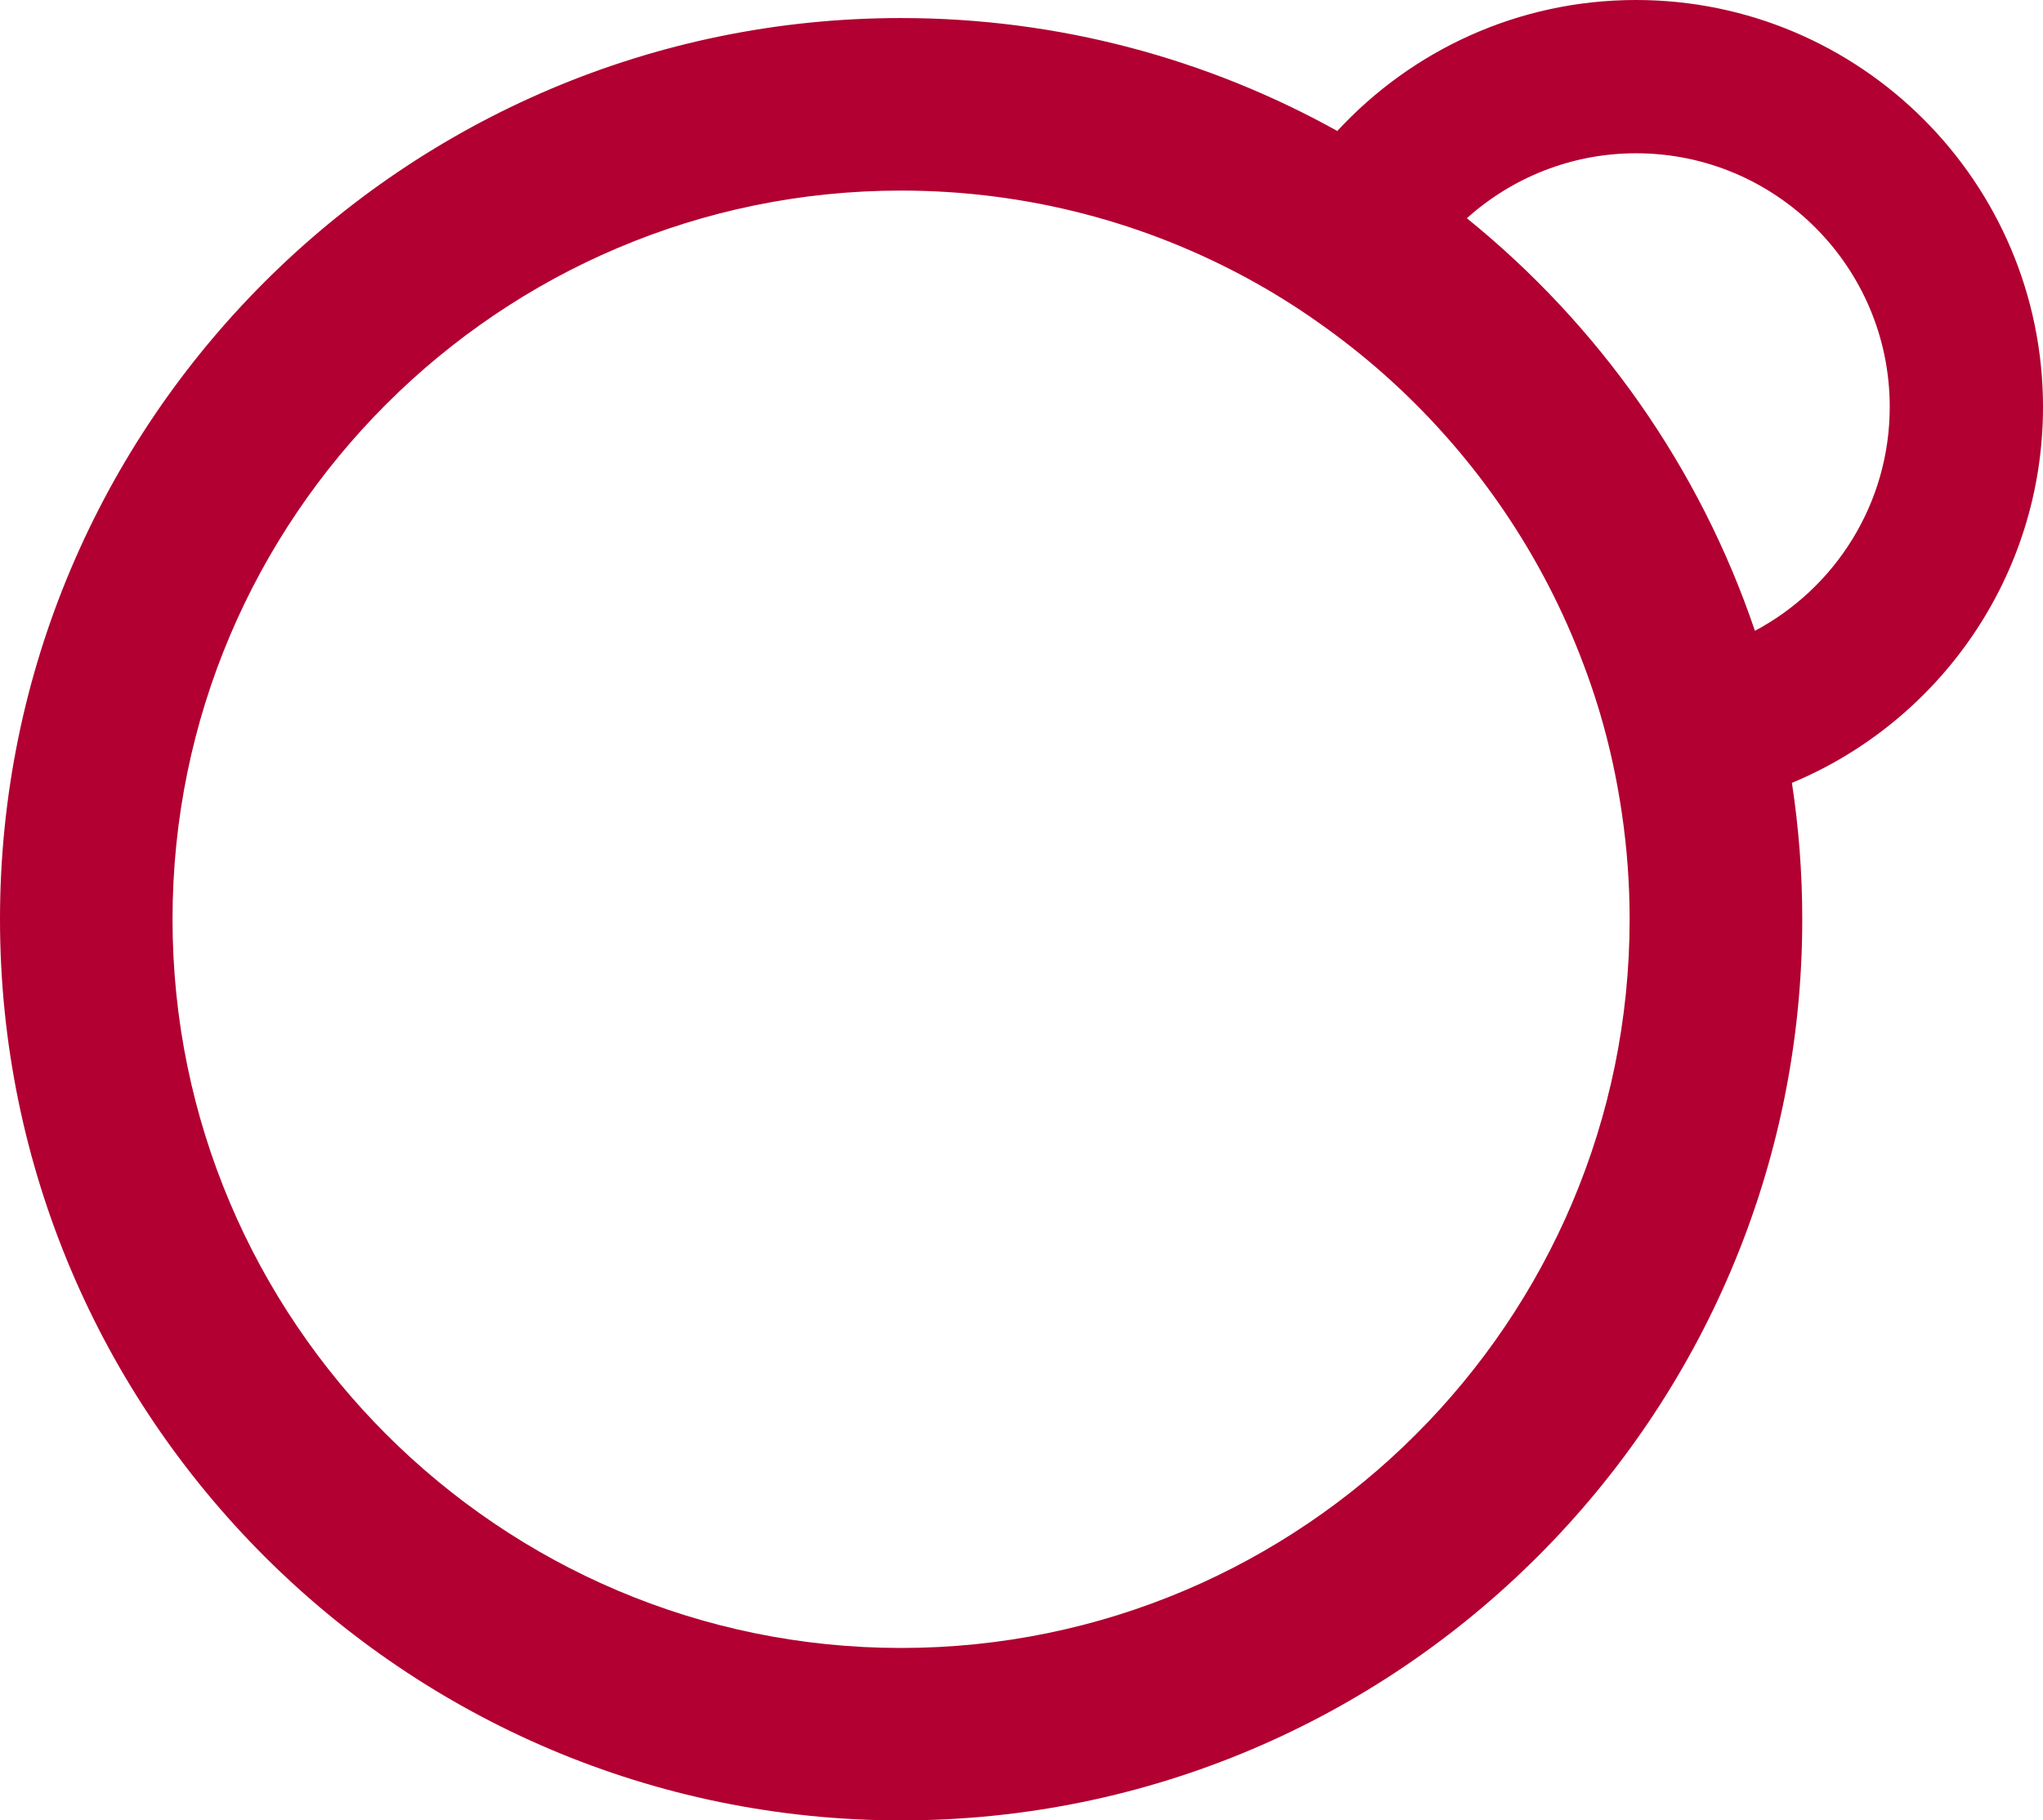 <?xml version="1.0" encoding="UTF-8"?>
<svg id="_レイヤー_2" data-name="レイヤー_2" xmlns="http://www.w3.org/2000/svg" viewBox="0 0 201.55 179.58">
  <defs>
    <style>
      .cls-1 {
        fill: #b10031;
      }
    </style>
  </defs>
  <g id="_レイヤー_1-2" data-name="レイヤー_1">
    <path class="cls-1" d="M201.55,40.15c0-22.14-18.01-40.15-40.15-40.15-11.64,0-22.13,4.98-29.47,12.92-12.76-7.09-27.44-11.14-43.04-11.14C39.88,1.78,0,41.66,0,90.68s39.88,88.9,88.9,88.9,88.9-39.88,88.9-88.9c0-4.57-.35-9.06-1.02-13.45,14.53-6.05,24.77-20.39,24.77-37.08ZM17.02,90.68c0-39.64,32.25-71.88,71.88-71.88,12.45,0,24.17,3.18,34.39,8.78,2.3,1.26,4.51,2.64,6.64,4.14,2.32,1.62,4.55,3.38,6.66,5.25,8.42,7.49,15.07,16.91,19.25,27.58,1.03,2.62,1.92,5.3,2.63,8.06.65,2.5,1.16,5.06,1.54,7.66.5,3.4.76,6.88.76,10.42,0,39.64-32.25,71.88-71.88,71.88S17.02,130.31,17.02,90.68ZM144.71,21.53c4.43-3.98,10.29-6.41,16.7-6.41,13.8,0,25.02,11.22,25.02,25.02,0,9.56-5.39,17.88-13.3,22.09-5.46-16.14-15.44-30.21-28.43-40.71Z"/>
  </g>
</svg>